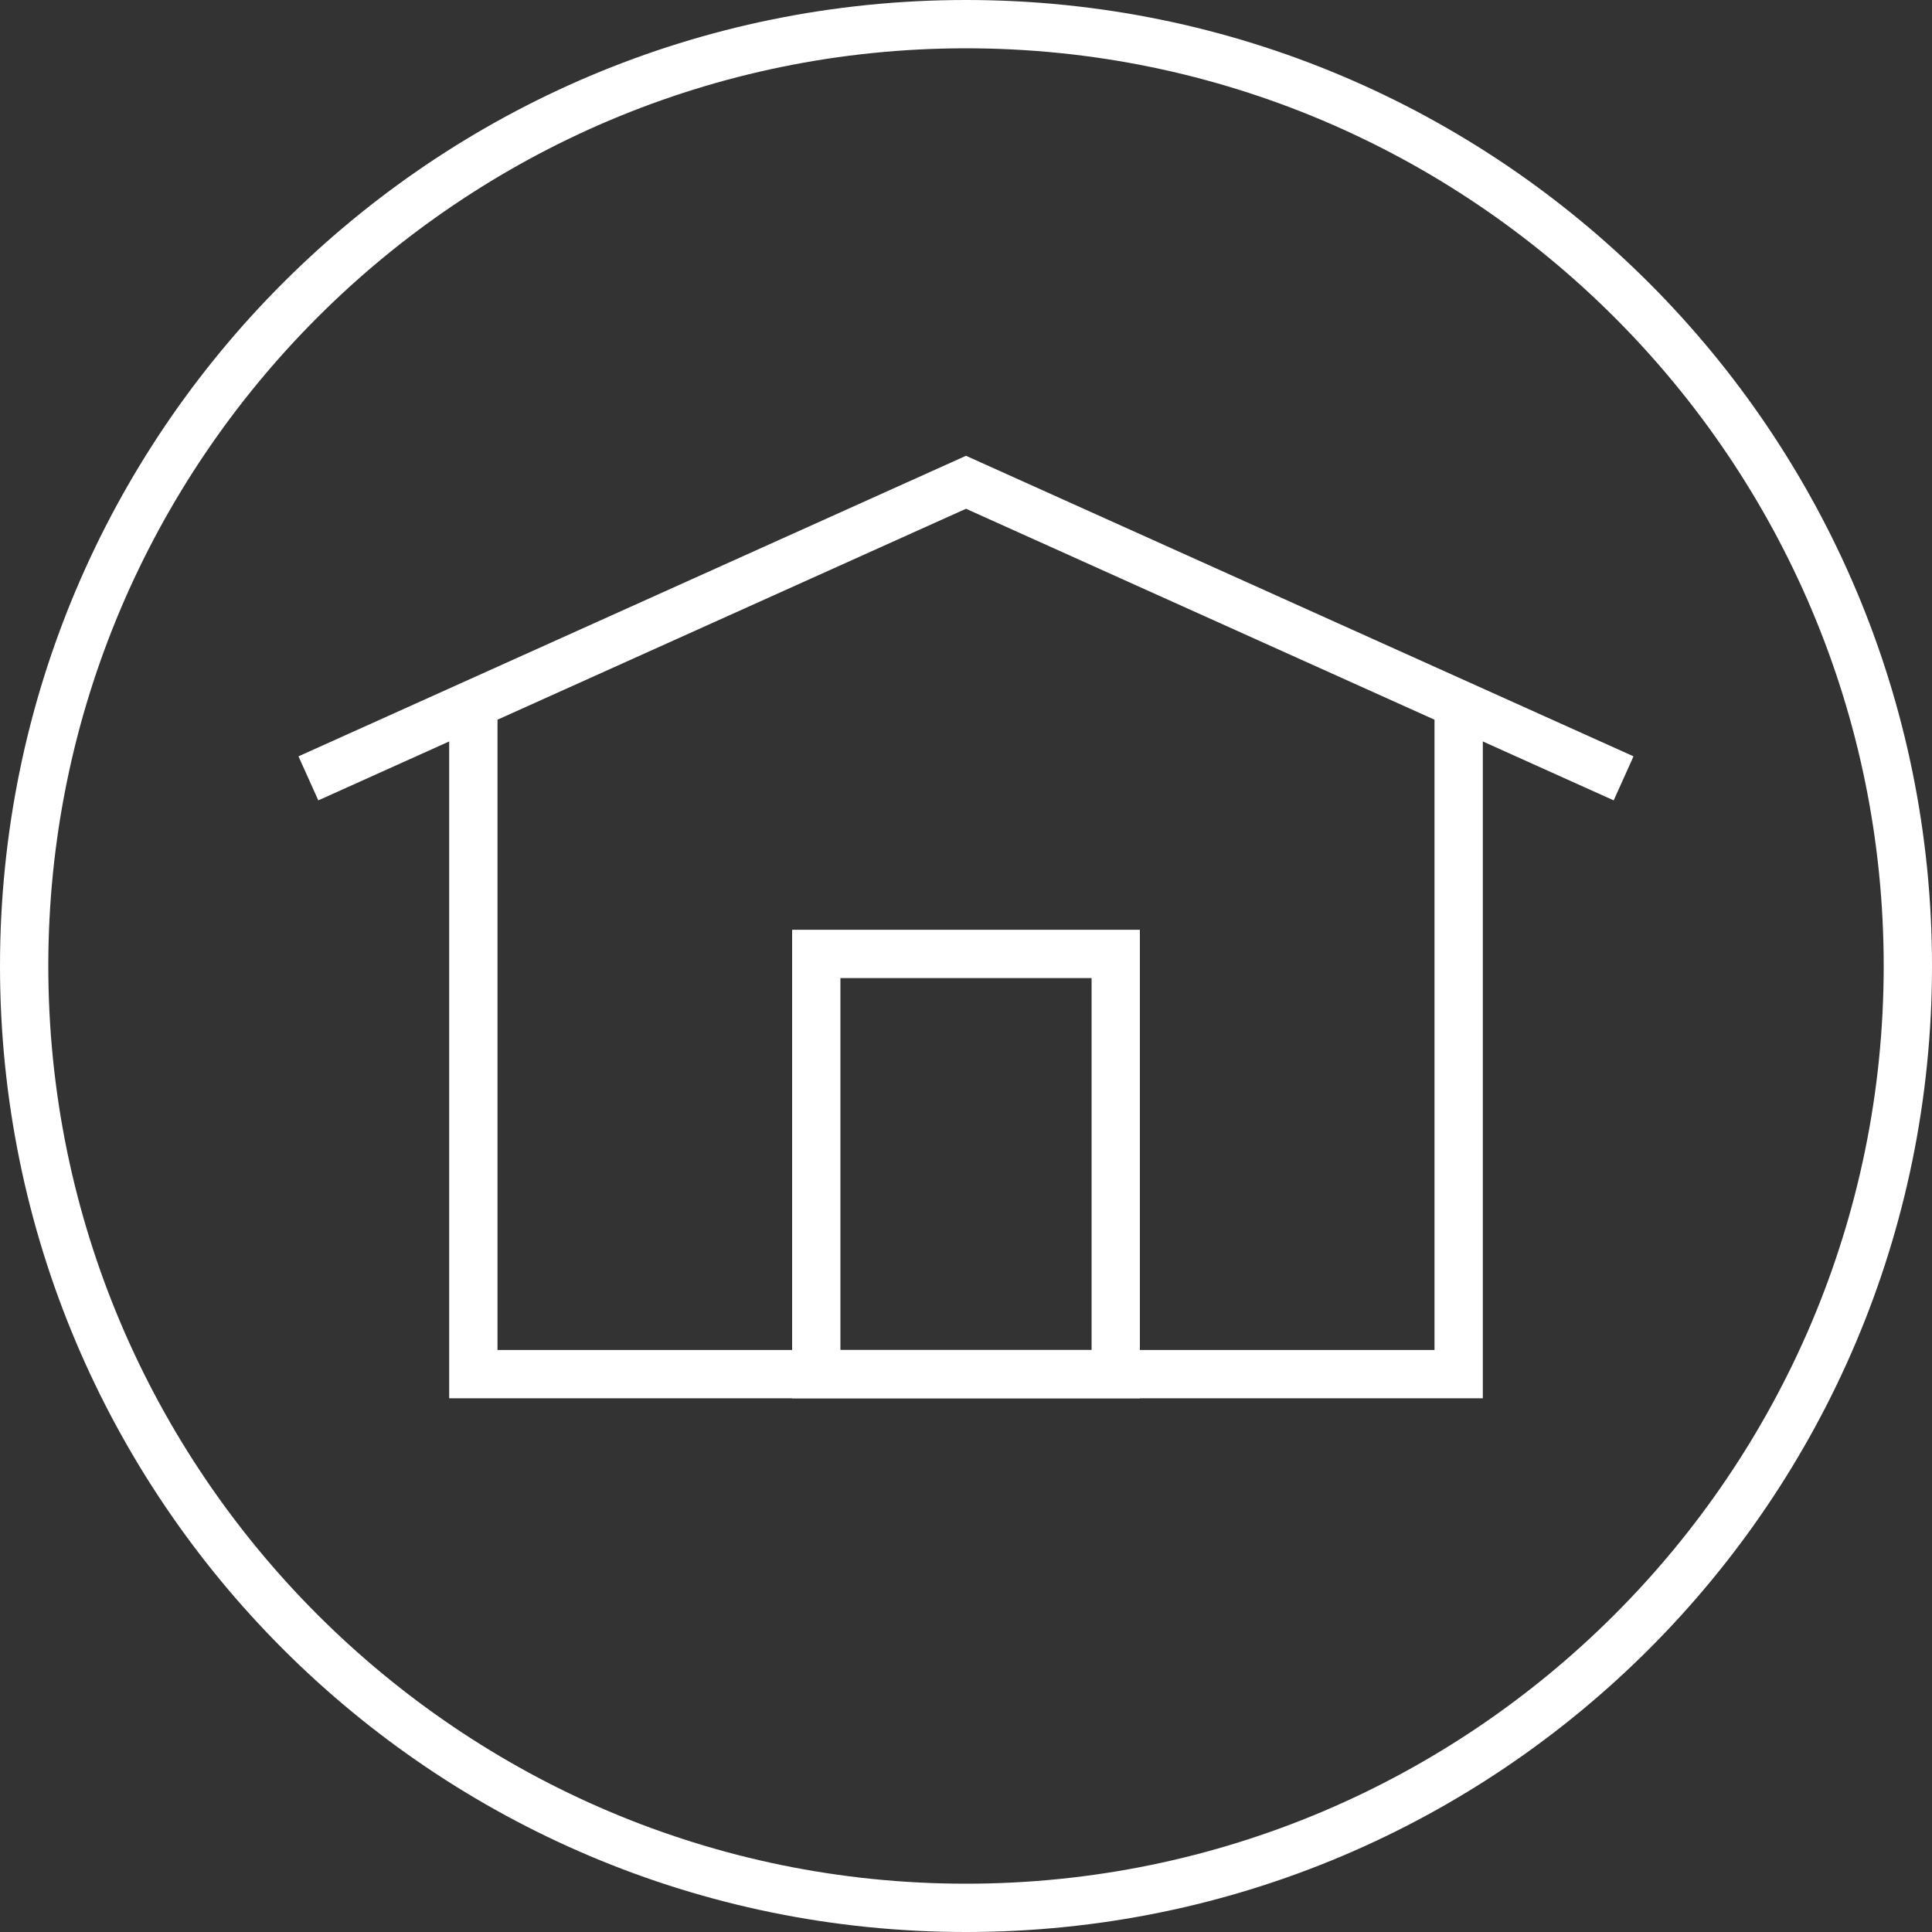 <?xml version="1.0" encoding="UTF-8"?><svg id="_レイヤー_2" xmlns="http://www.w3.org/2000/svg" viewBox="0 0 80 80"><rect x="0" y="0" width="80" height="80" fill="#333333" stroke="none"/><g id="INTERVIEW"><g><path d="m40,2c20.95,0,38,17.05,38,38s-17.05,38-38,38S2,60.95,2,40,19.05,2,40,2m0-2C17.91,0,0,17.91,0,40s17.91,40,40,40,40-17.91,40-40S62.09,0,40,0h0Z" style="fill:#fff;"/><g><polyline points="12.77 32.23 40 19.97 67.23 32.23" style="fill:none; stroke:#fff; stroke-miterlimit:10; stroke-width:2px;"/><polyline points="19.6 29.03 19.6 56.9 60.4 56.9 60.4 29.15" style="fill:none; stroke:#fff; stroke-miterlimit:10; stroke-width:2px;"/><rect x="33.8" y="39.5" width="12.4" height="17.4" style="fill:none; stroke:#fff; stroke-miterlimit:10; stroke-width:2px;"/></g></g></g></svg>